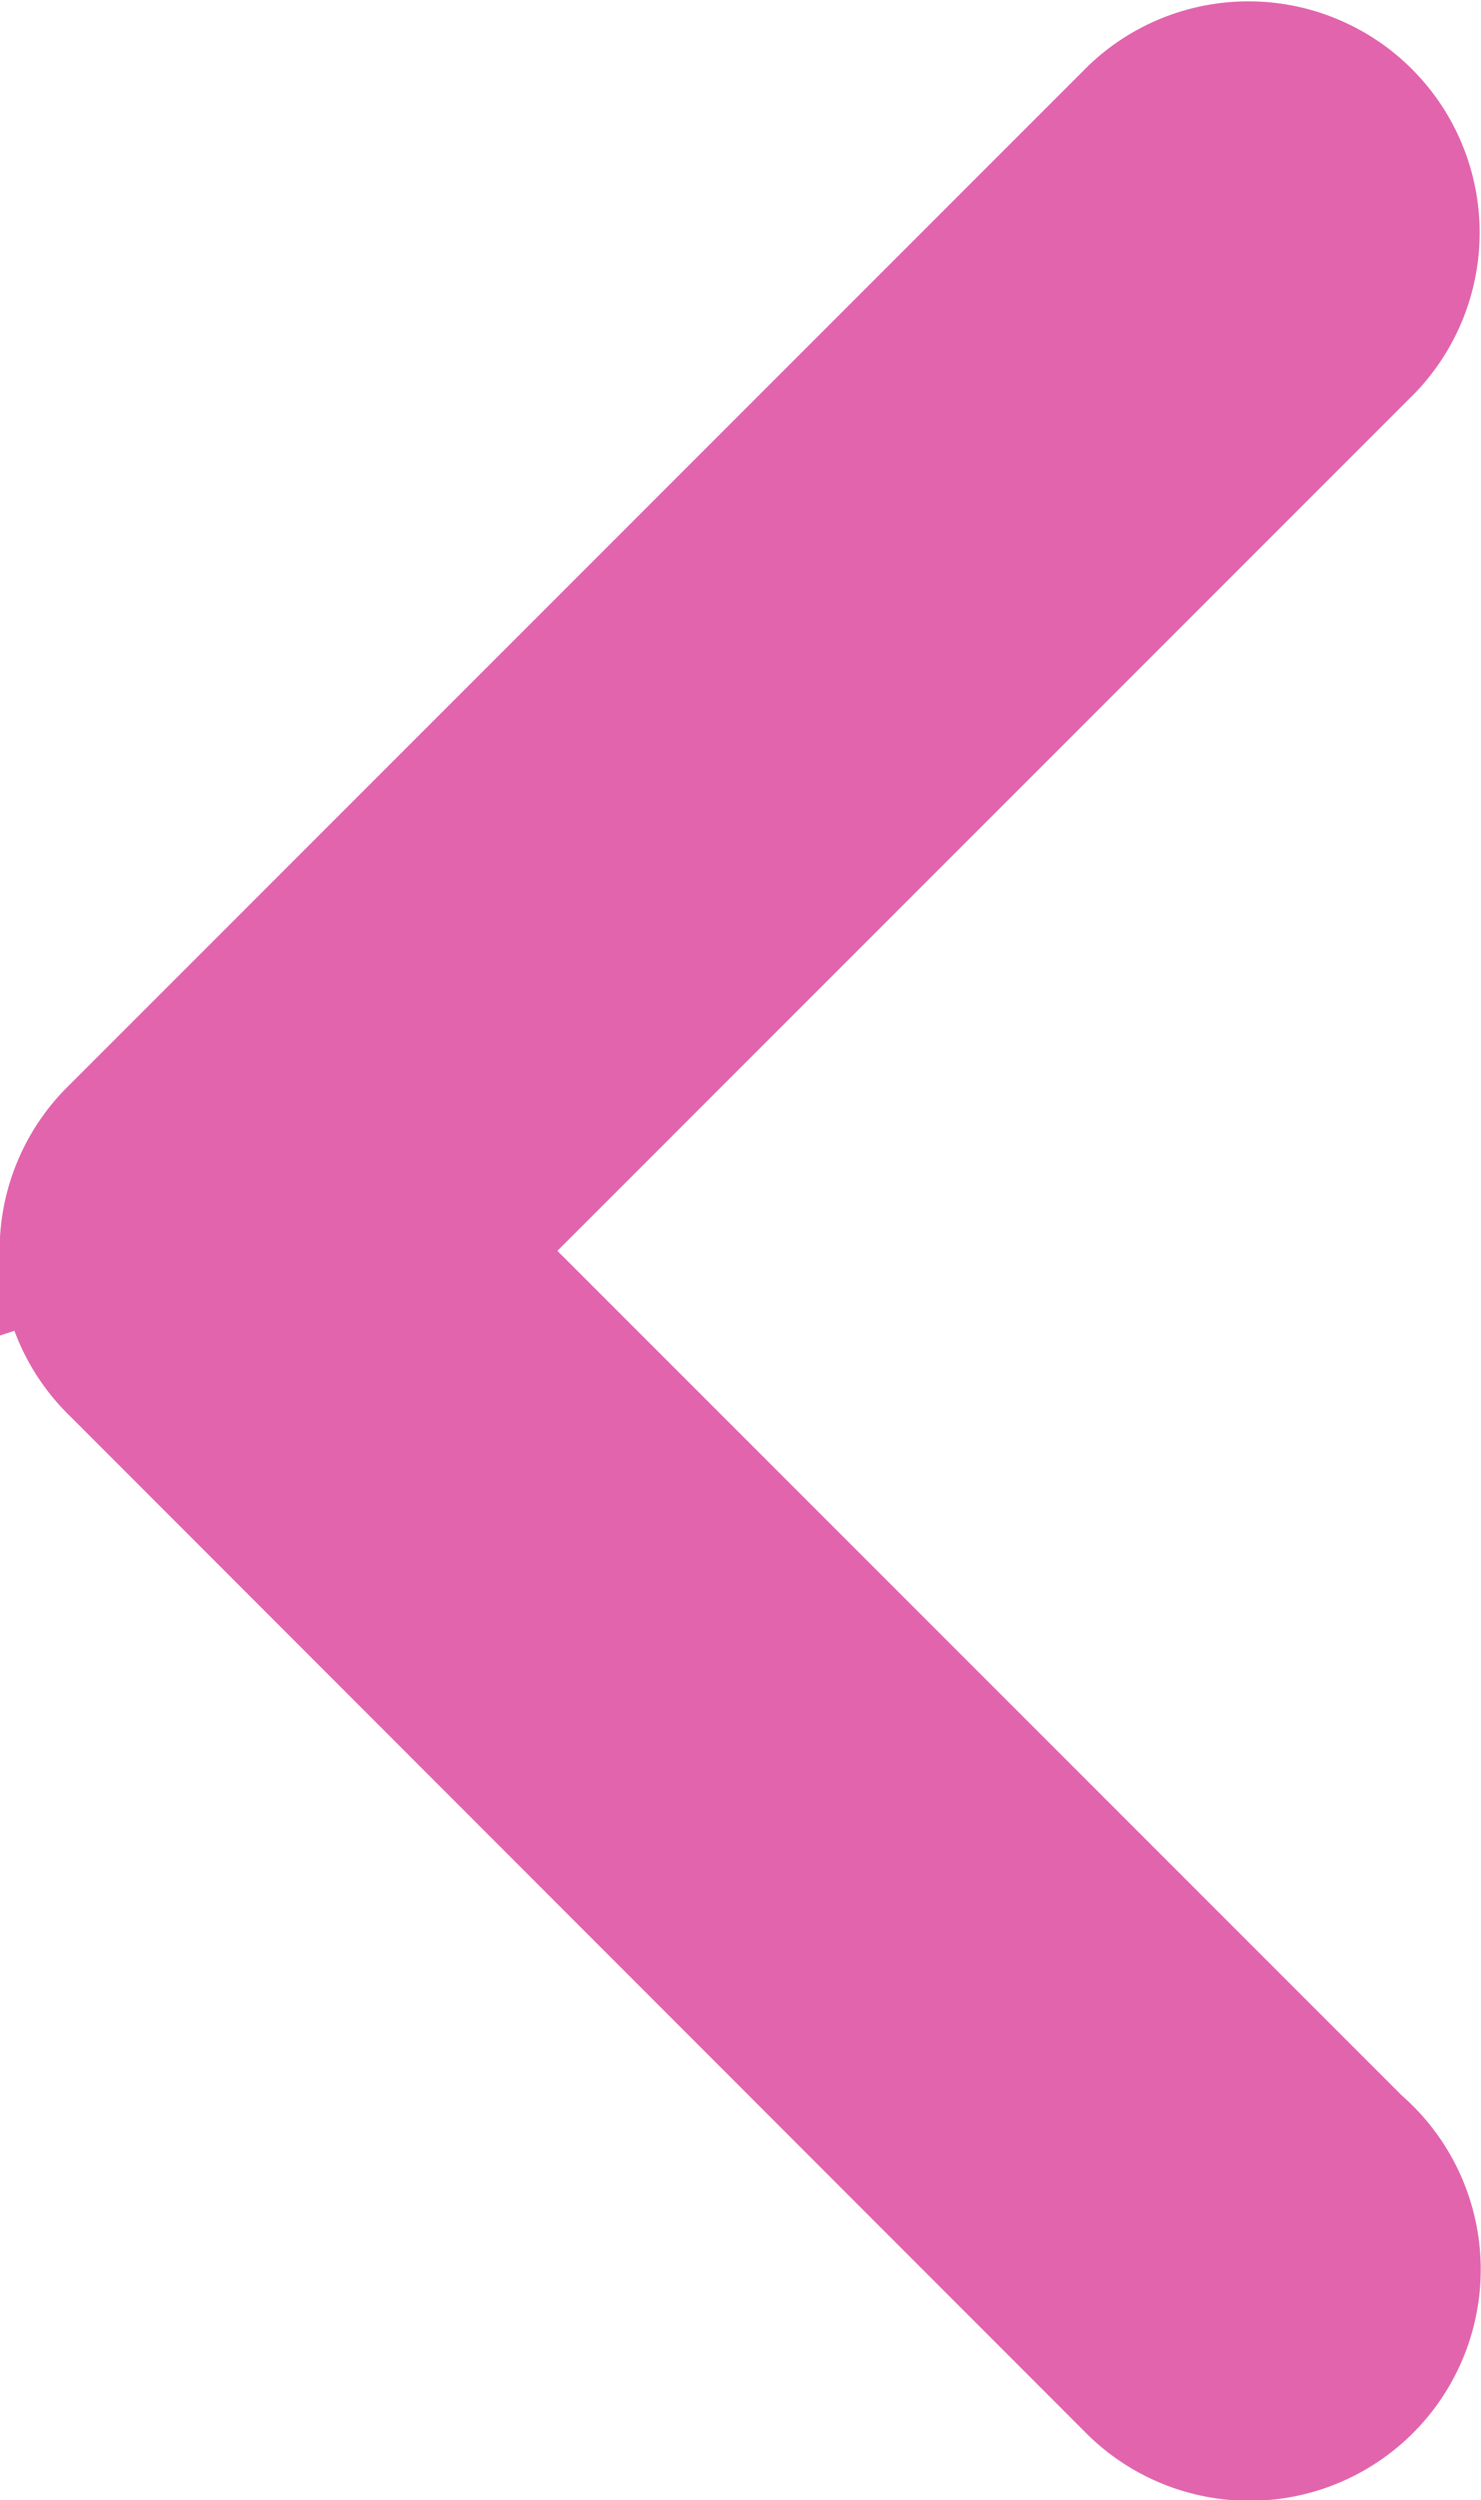 <svg xmlns="http://www.w3.org/2000/svg" width="12.042" height="20.323" viewBox="0 0 12.042 20.323">
  <path id="backArrow" d="M31.042,20.659v0a1.376,1.376,0,0,0-.422-.993h0L22.339,11.38l0,0a1.38,1.38,0,1,0-1.854,2.043l7.232,7.232-7.326,7.326h0a1.38,1.38,0,0,0,1.951,1.951h0l8.281-8.281h0a1.376,1.376,0,0,0,.422-.993Z" transform="translate(31.542 30.823) rotate(180)" fill="#e264ad" stroke="#e264ad" stroke-width="1"/>
</svg>
